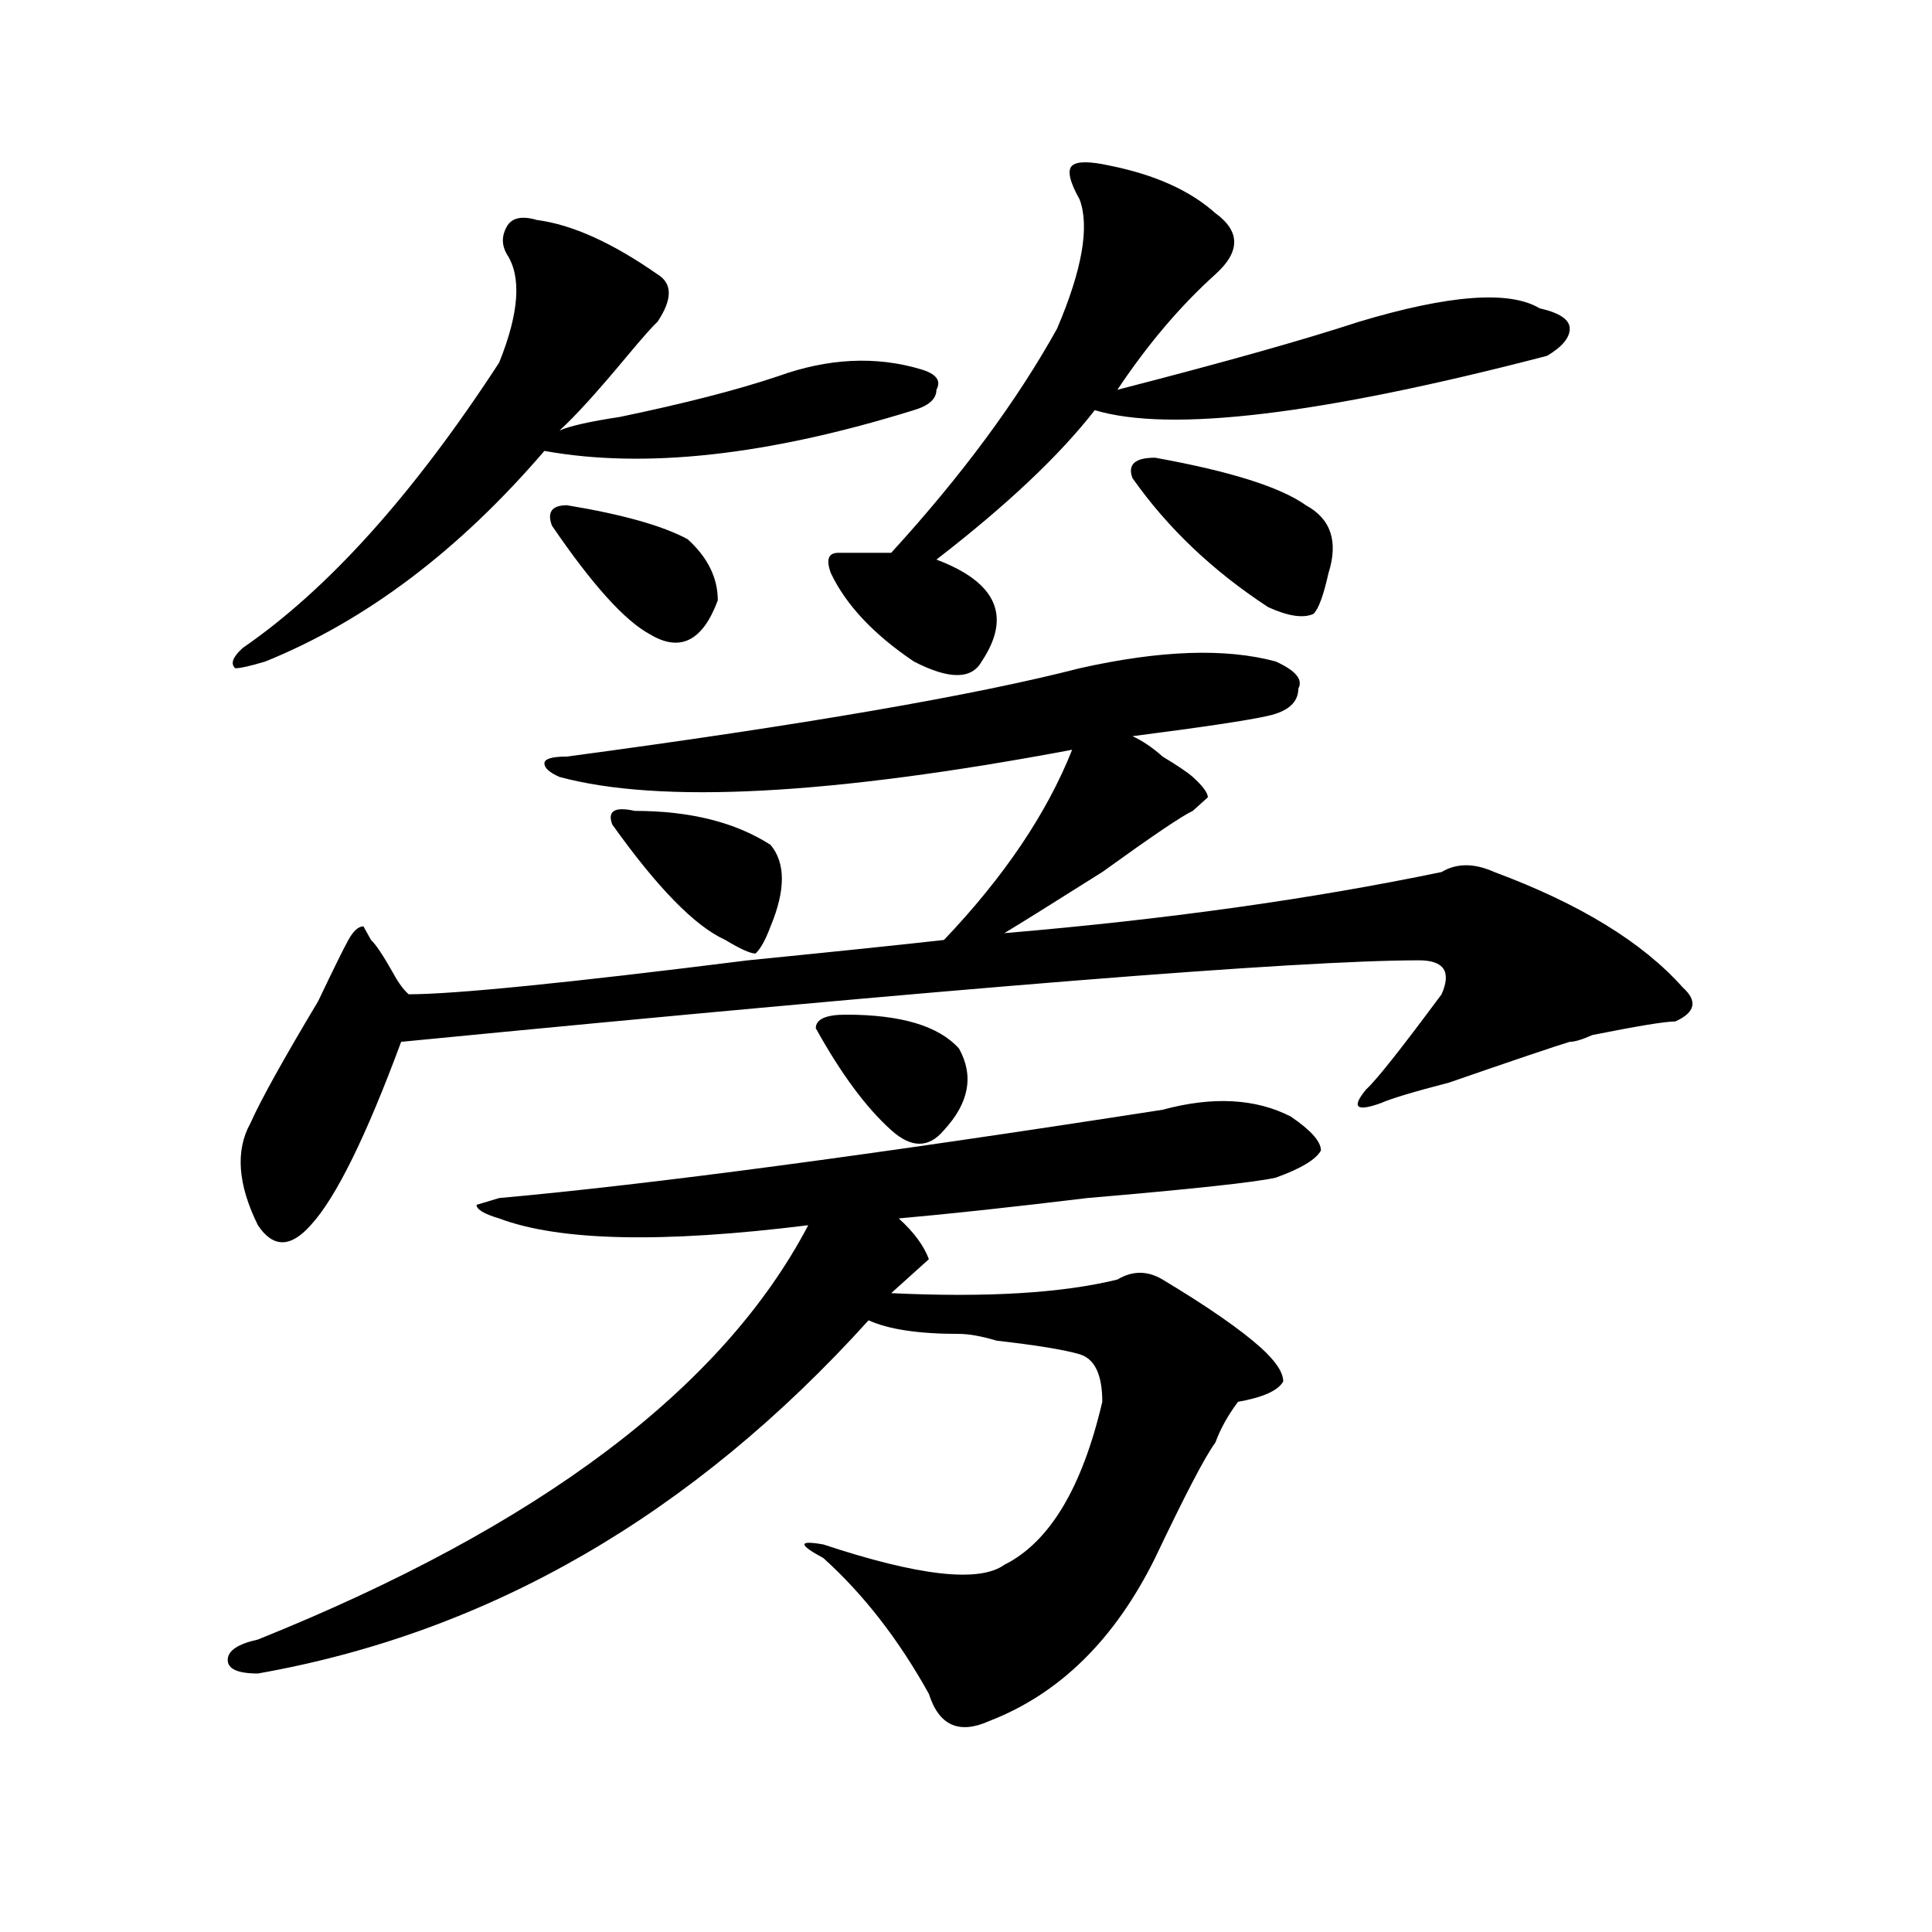 <?xml version="1.0" encoding="utf-8"?>
<!-- Generator: Adobe Illustrator 16.0.0, SVG Export Plug-In . SVG Version: 6.00 Build 0)  -->
<!DOCTYPE svg PUBLIC "-//W3C//DTD SVG 1.1//EN" "http://www.w3.org/Graphics/SVG/1.1/DTD/svg11.dtd">
<svg version="1.1" id="图层_1" xmlns="http://www.w3.org/2000/svg" xmlns:xlink="http://www.w3.org/1999/xlink" x="0px" y="0px"
	 width="1000px" height="1000px" viewBox="0 0 1000 1000" enable-background="new 0 0 1000 1000" xml:space="preserve">
<path d="M668.105,577.922c10.365,7.031,15.609,12.909,15.609,17.578c-2.622,4.724-10.427,9.394-23.414,14.063
	c-10.427,2.362-42.926,5.878-97.559,10.547c-39.023,4.724-71.584,8.239-97.559,10.547c7.805,7.031,12.987,14.063,15.609,21.094
	c-7.805,7.031-14.329,12.909-19.512,17.578c49.389,2.362,88.412,0,117.07-7.031c7.805-4.669,15.609-4.669,23.414,0
	c23.414,14.063,40.304,25.817,50.73,35.156c7.805,7.031,11.707,12.909,11.707,17.578c-2.622,4.724-10.427,8.239-23.414,10.547
	c-5.244,7.031-9.146,14.063-11.707,21.094c-5.244,7.031-15.609,26.972-31.219,59.766c-20.854,42.188-49.45,70.313-85.852,84.375
	c-15.609,7.031-26.036,2.307-31.219-14.063c-15.609-28.125-33.841-51.581-54.633-70.313c-13.049-7.031-13.049-9.339,0-7.031
	c49.389,16.369,80.607,19.885,93.656,10.547c23.414-11.7,40.304-39.825,50.73-84.375c0-14.063-3.902-22.247-11.707-24.609
	c-7.805-2.308-22.134-4.669-42.926-7.031c-7.805-2.308-14.329-3.516-19.512-3.516c-20.854,0-36.463-2.308-46.828-7.031
	c-91.096,100.8-196.459,161.719-316.09,182.813c-10.427,0-15.609-2.362-15.609-7.031c0-4.725,5.183-8.24,15.609-10.547
	c145.667-58.558,240.604-130.078,284.871-214.453c-75.486,9.394-128.777,8.239-159.996-3.516
	c-7.805-2.308-11.707-4.669-11.707-7.031l11.707-3.516c78.047-7.031,192.495-22.247,343.406-45.703
	C627.74,567.375,649.874,568.583,668.105,577.922z M277.871,113.859c18.17,2.362,39.023,11.755,62.438,28.125
	c7.805,4.724,7.805,12.909,0,24.609c-2.622,2.362-7.805,8.239-15.609,17.578c-15.609,18.786-27.316,31.641-35.121,38.672
	c5.183-2.308,15.609-4.669,31.219-7.031c33.779-7.031,61.096-14.063,81.949-21.094c25.975-9.339,50.73-10.547,74.145-3.516
	c7.805,2.362,10.365,5.878,7.805,10.547c0,4.724-3.902,8.239-11.707,10.547c-75.486,23.456-139.204,30.487-191.215,21.094
	c-44.268,51.581-92.376,87.891-144.387,108.984c-7.805,2.362-13.049,3.516-15.609,3.516c-2.622-2.308-1.342-5.823,3.902-10.547
	c44.206-30.433,88.412-79.651,132.68-147.656c10.365-25.763,11.707-44.495,3.902-56.25c-2.622-4.669-2.622-9.339,0-14.063
	C264.822,112.706,270.066,111.552,277.871,113.859z M558.84,345.891c41.584-9.339,75.425-10.547,101.461-3.516
	c10.365,4.724,14.268,9.394,11.707,14.063c0,7.031-5.244,11.755-15.609,14.063c-10.427,2.362-33.841,5.878-70.242,10.547
	c5.183,2.362,10.365,5.878,15.609,10.547c7.805,4.724,12.987,8.239,15.609,10.547c5.183,4.724,7.805,8.239,7.805,10.547
	l-7.805,7.031c-5.244,2.362-20.854,12.909-46.828,31.641c-26.036,16.425-42.926,26.972-50.73,31.641
	c83.229-7.031,158.654-17.578,226.336-31.641c7.805-4.669,16.89-4.669,27.316,0c44.206,16.425,76.705,36.364,97.559,59.766
	c7.805,7.031,6.463,12.909-3.902,17.578c-5.244,0-19.512,2.362-42.926,7.031c-5.244,2.362-9.146,3.516-11.707,3.516
	c-7.805,2.362-28.658,9.394-62.438,21.094c-18.231,4.724-29.938,8.239-35.121,10.547c-13.049,4.724-15.609,2.362-7.805-7.031
	c5.183-4.669,18.17-21.094,39.023-49.219c5.183-11.7,1.28-17.578-11.707-17.578c-62.438,0-238.043,14.063-526.816,42.188
	c-18.231,49.219-33.841,80.859-46.828,94.922c-10.427,11.755-19.512,11.755-27.316,0c-10.427-21.094-11.707-38.672-3.902-52.734
	c5.183-11.7,16.89-32.794,35.121-63.281c7.805-16.37,12.987-26.917,15.609-31.641c2.561-4.669,5.183-7.031,7.805-7.031l3.902,7.031
	c2.561,2.362,6.463,8.239,11.707,17.578c2.561,4.724,5.183,8.239,7.805,10.547c23.414,0,81.949-5.823,175.605-17.578
	c46.828-4.669,80.607-8.185,101.461-10.547c31.219-32.794,53.291-65.589,66.34-98.438
	c-124.875,23.456-213.349,28.125-265.359,14.063c-5.244-2.308-7.805-4.669-7.805-7.031c0-2.308,3.902-3.516,11.707-3.516
	C415.733,375.224,504.207,359.953,558.84,345.891z M293.48,261.516c28.597,4.724,49.389,10.547,62.438,17.578
	c10.365,9.394,15.609,19.94,15.609,31.641c-7.805,21.094-19.512,26.972-35.121,17.578c-13.049-7.031-29.938-25.763-50.73-56.25
	C283.054,265.031,285.676,261.516,293.48,261.516z M328.602,419.719c28.597,0,52.011,5.878,70.242,17.578
	c7.805,9.394,7.805,23.456,0,42.188c-2.622,7.031-5.244,11.755-7.805,14.063c-2.622,0-7.805-2.308-15.609-7.031
	c-15.609-7.031-35.121-26.917-58.535-59.766C314.272,419.719,318.175,417.411,328.602,419.719z M437.867,525.188
	c28.597,0,48.108,5.878,58.535,17.578c7.805,14.063,5.183,28.125-7.805,42.188c-7.805,9.394-16.951,9.394-27.316,0
	c-13.049-11.7-26.036-29.278-39.023-52.734C422.258,527.55,427.44,525.188,437.867,525.188z M574.449,85.734
	c23.414,4.724,41.584,12.909,54.633,24.609c12.987,9.394,12.987,19.94,0,31.641c-18.231,16.425-35.121,36.364-50.73,59.766
	c54.633-14.063,96.217-25.763,124.875-35.156c46.828-14.063,78.047-16.37,93.656-7.031c10.365,2.362,15.609,5.878,15.609,10.547
	c0,4.724-3.902,9.394-11.707,14.063c-117.07,30.487-195.117,39.88-234.141,28.125c-18.231,23.456-45.548,49.219-81.949,77.344
	c31.219,11.755,39.023,29.333,23.414,52.734c-5.244,9.394-16.951,9.394-35.121,0c-20.854-14.063-35.121-29.278-42.926-45.703
	c-2.622-7.031-1.342-10.547,3.902-10.547c10.365,0,19.512,0,27.316,0c36.401-39.825,64.998-78.497,85.852-116.016
	c12.987-30.433,16.89-52.734,11.707-66.797c-5.244-9.339-6.524-15.216-3.902-17.578C557.498,83.427,564.022,83.427,574.449,85.734z
	 M586.156,247.453c-2.622-7.031,1.28-10.547,11.707-10.547c39.023,7.031,64.998,15.271,78.047,24.609
	c12.987,7.031,16.89,18.786,11.707,35.156c-2.622,11.755-5.244,18.786-7.805,21.094c-5.244,2.362-13.049,1.208-23.414-3.516
	C627.74,295.519,604.326,273.271,586.156,247.453z"/>
</svg>
